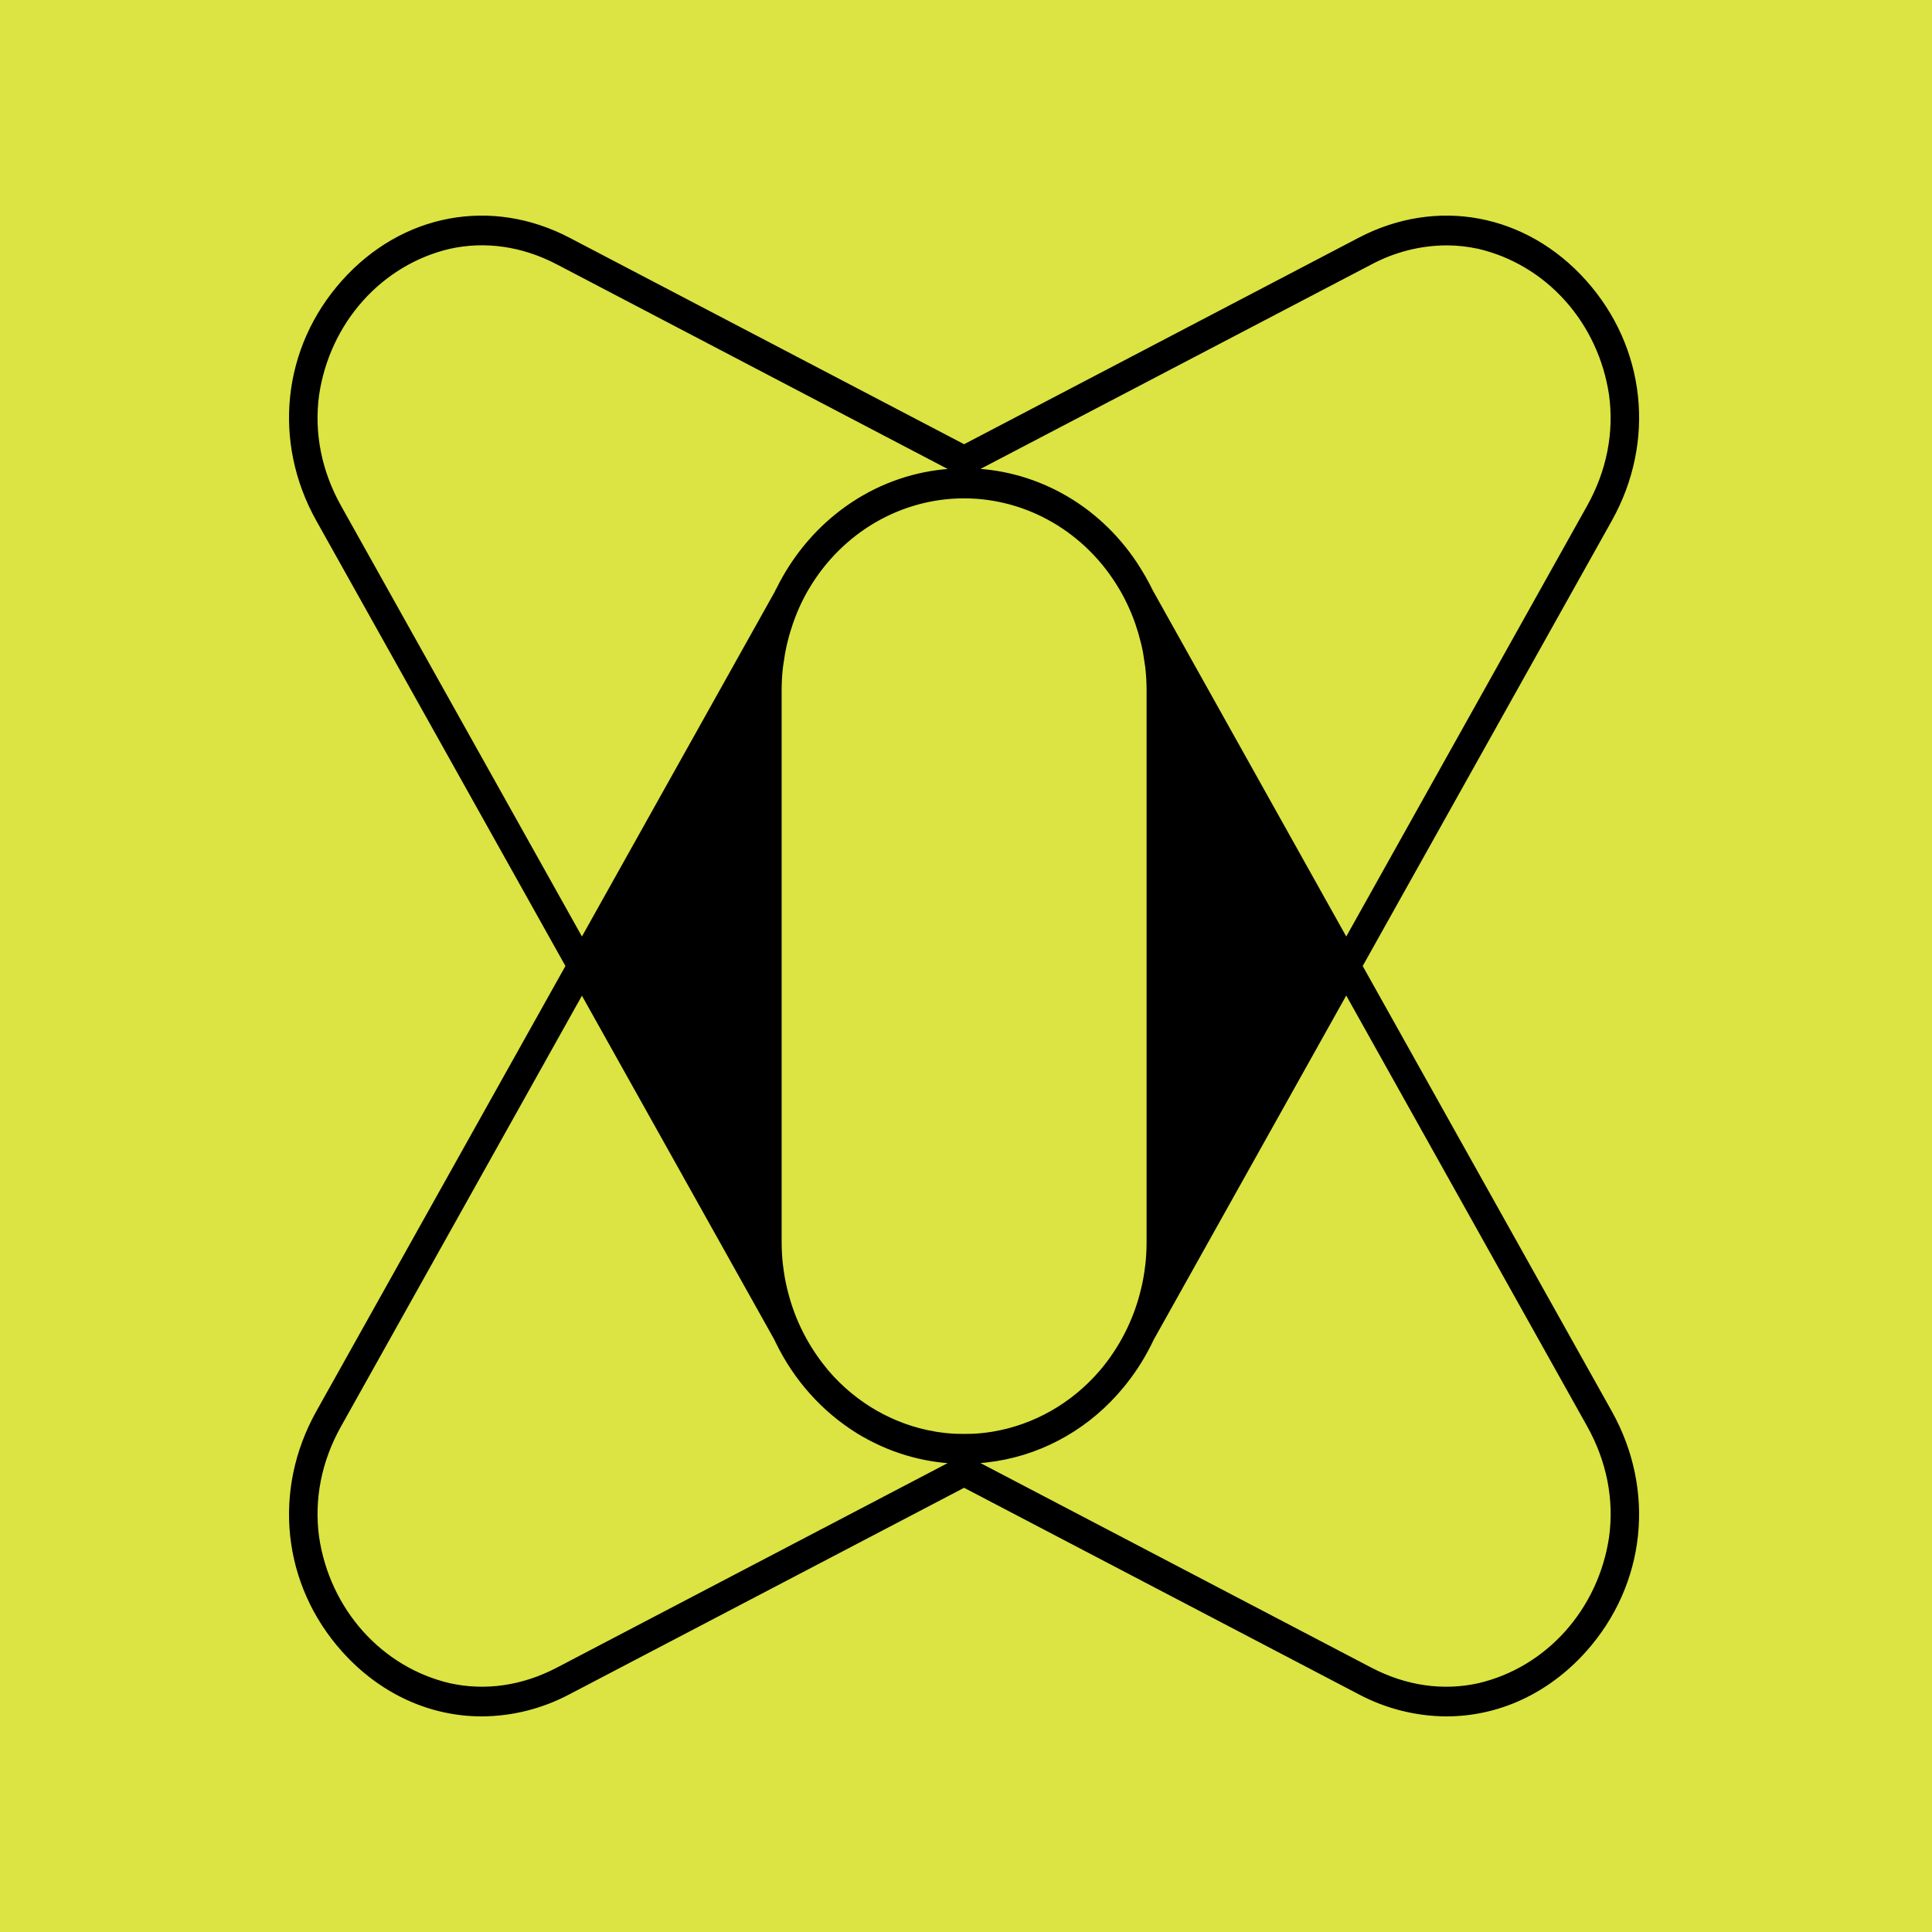 <svg xmlns="http://www.w3.org/2000/svg" width="500" height="500" viewBox="0 0 500 500" fill="none"><rect x="0" y="0" width="500" height="500" fill="#808080" stroke="none"/><g clip-path="url(#clip0_810_2)"><rect width="500" height="500" fill="white"></rect><rect width="500" height="500" fill="#DBE442"></rect><path d="M152.456 248.228L196.972 171.16L198.176 330.612L190.74 319.096L152.456 248.228Z" fill="black"></path><path d="M347.434 246.457L302.028 174.703V304.037V326.183L347.434 246.457Z" fill="black"></path><mask id="path-4-outside-1_810_2" maskUnits="userSpaceOnUse" x="74" y="55" width="351" height="390" fill="black"><rect fill="white" x="74" y="55" width="351" height="390"></rect><path d="M146.562 250.003L82.047 134.682C70.643 114.289 73.241 89.972 88.672 72.718C104.104 55.463 127.142 51.152 147.329 61.718L249.507 115.188L351.689 61.718C371.881 51.152 394.897 55.468 410.328 72.718C425.76 89.968 428.358 114.289 416.95 134.682L352.435 250.003L416.95 365.324C428.358 385.712 425.742 410.034 410.328 427.284C400.507 438.261 387.617 444.005 374.335 444C366.464 443.965 358.71 442.008 351.689 438.283L249.507 384.814L147.329 438.283C140.302 442.013 132.54 443.97 124.661 444C111.384 444 98.507 438.261 88.672 427.284C73.241 410.034 70.643 385.712 82.047 365.319L146.562 250.003ZM242.402 370.762C242.685 370.807 242.968 370.849 243.273 370.885L243.975 370.976L244.647 371.058C245.097 371.104 245.55 371.145 246.007 371.182L246.482 371.213C246.844 371.236 247.201 371.259 247.563 371.273H248.021C248.522 371.273 249.023 371.3 249.524 371.3C250.026 371.3 250.527 371.3 251.028 371.273H251.464C251.826 371.273 252.188 371.236 252.545 371.213L253.025 371.182L254.385 371.058L255.052 370.976L255.758 370.885L256.608 370.762L256.965 370.702C267.689 368.906 277.498 363.313 284.755 354.858C284.995 354.575 285.239 354.292 285.474 354C285.508 353.954 285.545 353.91 285.583 353.868C288.081 350.775 290.215 347.379 291.939 343.753C293.473 340.528 294.664 337.136 295.491 333.639L295.557 333.379C295.557 333.319 295.587 333.264 295.6 333.205V333.105L295.718 332.708C296.076 331.063 296.354 329.4 296.551 327.726L296.59 327.452C296.59 327.393 296.59 327.334 296.616 327.27C296.821 325.413 296.927 323.545 296.934 321.676V178.421C296.928 176.538 296.819 174.657 296.607 172.787C296.581 172.558 296.546 172.33 296.511 172.12C296.477 171.911 296.442 171.687 296.411 171.459C296.202 169.899 295.975 168.493 295.666 167.175C295.605 166.91 295.539 166.65 295.474 166.39L295.382 166.025C295.008 164.501 294.567 163 294.075 161.577L293.992 161.331C293.944 161.198 293.9 161.061 293.848 160.915C293.245 159.237 292.555 157.593 291.782 155.993C291.346 155.053 290.849 154.127 290.343 153.223L290.269 153.096C290.086 152.767 289.894 152.443 289.703 152.124C285.444 144.98 279.518 139.088 272.483 135.003C265.448 130.918 257.535 128.775 249.49 128.775C241.444 128.775 233.531 130.918 226.496 135.003C219.461 139.088 213.535 144.98 209.277 152.124C209.085 152.443 208.893 152.763 208.71 153.087C208.688 153.132 208.662 153.178 208.636 153.223C208.13 154.136 207.651 155.048 207.197 155.988C206.438 157.587 205.762 159.227 205.17 160.902C205.122 161.039 205.074 161.18 205.022 161.322L204.948 161.541C204.451 162.978 204.006 164.479 203.64 166.012L203.553 166.358C203.488 166.623 203.418 166.883 203.361 167.143C203.065 168.471 202.821 169.88 202.611 171.445C202.581 171.664 202.546 171.901 202.511 172.098C202.476 172.294 202.441 172.554 202.415 172.755C202.206 174.628 202.097 176.512 202.088 178.398V321.654C202.095 323.523 202.203 325.39 202.411 327.247C202.411 327.306 202.411 327.365 202.437 327.429L202.476 327.708C202.675 329.382 202.954 331.045 203.313 332.69L203.427 333.087V333.187C203.427 333.246 203.457 333.31 203.475 333.369L203.54 333.62C204.363 337.118 205.553 340.51 207.088 343.735C208.812 347.357 210.945 350.749 213.44 353.84L213.557 353.986L214.237 354.83C221.496 363.299 231.314 368.901 242.049 370.698L242.402 370.762ZM303.918 321.672C303.918 321.891 303.918 322.128 303.918 322.338L326.938 281.177L344.375 250.003L303.918 177.664C303.918 177.91 303.918 178.156 303.918 178.398V321.672ZM195.096 321.672V178.416C195.096 178.175 195.096 177.928 195.096 177.686L154.639 250.021L195.101 322.333C195.096 322.114 195.096 321.891 195.096 321.672ZM144.208 68.247C135.224 63.547 125.59 62.147 116.344 64.204C107.698 66.234 99.836 70.94 93.781 77.709C87.725 84.479 83.757 93 82.391 102.163C81.04 111.953 83.01 121.922 88.084 130.996L150.603 242.772L164.382 218.136L200.776 153.068L200.885 152.754L201.003 152.608C201.565 151.453 202.167 150.326 202.799 149.218C203.091 148.702 203.392 148.196 203.701 147.689C203.828 147.489 203.958 147.288 204.085 147.083L204.486 146.453C208.697 139.938 214.146 134.401 220.493 130.189C228.156 125.107 236.918 122.126 245.972 121.52L144.208 68.247ZM410.921 130.996C415.995 121.922 417.966 111.953 416.614 102.163C415.25 93.002 411.283 84.483 405.228 77.714C399.174 70.946 391.314 66.242 382.67 64.213C379.919 63.605 377.116 63.299 374.305 63.301C367.53 63.344 360.859 65.044 354.824 68.265L253.038 121.502C261.721 122.07 270.145 124.824 277.594 129.53C285.042 134.236 291.294 140.756 295.818 148.533C295.962 148.78 296.106 149.026 296.254 149.273C296.328 149.4 296.403 149.528 296.472 149.656C297.083 150.742 297.664 151.849 298.216 152.977L348.411 242.776L410.921 130.996ZM354.806 431.755C363.79 436.459 373.433 437.864 382.67 435.802C391.317 433.774 399.181 429.068 405.237 422.297C411.293 415.526 415.261 407.003 416.623 397.839C417.974 388.048 416.004 378.098 410.921 369.01L348.403 257.234L298.382 346.655C296.484 350.702 294.136 354.5 291.385 357.969C291.154 358.266 290.914 358.558 290.675 358.845C290.653 358.877 290.627 358.904 290.605 358.932C282.204 369.166 270.577 375.911 257.833 377.943L257.598 377.975C256.948 378.08 256.29 378.166 255.636 378.244L255.021 378.317C254.782 378.344 254.537 378.363 254.293 378.385L253.356 378.463L253.029 378.49L354.806 431.755ZM82.391 397.839C83.756 407.002 87.724 415.524 93.78 422.295C99.835 429.065 107.698 433.772 116.344 435.802C125.59 437.855 135.224 436.459 144.208 431.755L245.98 378.499H245.754C245.344 378.467 244.93 378.436 244.52 378.395L244.198 378.363C243.108 378.253 242.018 378.107 240.967 377.934L240.815 377.906C240.335 377.824 239.852 377.738 239.376 377.642L239.132 377.592C238.653 377.496 238.173 377.391 237.698 377.281L237.559 377.249C236.482 376.994 235.418 376.711 234.363 376.392L234.259 376.355C233.784 376.209 233.317 376.059 232.851 375.899L232.589 375.808C232.153 375.657 231.717 375.497 231.281 375.351L231.085 375.278C230.08 374.898 229.086 374.488 228.104 374.047L227.816 373.914C227.424 373.736 227.036 373.554 226.648 373.362L226.321 373.203C225.885 372.988 225.449 372.746 225.013 372.541L224.904 372.486C224.411 372.222 223.919 371.953 223.435 371.674H223.409C222.942 371.41 222.48 371.131 222.023 370.849L221.874 370.757C212.909 365.198 205.643 357.079 200.929 347.353L200.885 347.298L200.833 347.157L200.624 346.7L150.603 257.28L88.084 369.056C83.01 378.098 81.04 388.048 82.391 397.839Z"></path></mask><path d="M146.562 250.003L82.047 134.682C70.643 114.289 73.241 89.972 88.672 72.718C104.104 55.463 127.142 51.152 147.329 61.718L249.507 115.188L351.689 61.718C371.881 51.152 394.897 55.468 410.328 72.718C425.76 89.968 428.358 114.289 416.95 134.682L352.435 250.003L416.95 365.324C428.358 385.712 425.742 410.034 410.328 427.284C400.507 438.261 387.617 444.005 374.335 444C366.464 443.965 358.71 442.008 351.689 438.283L249.507 384.814L147.329 438.283C140.302 442.013 132.54 443.97 124.661 444C111.384 444 98.507 438.261 88.672 427.284C73.241 410.034 70.643 385.712 82.047 365.319L146.562 250.003ZM242.402 370.762C242.685 370.807 242.968 370.849 243.273 370.885L243.975 370.976L244.647 371.058C245.097 371.104 245.55 371.145 246.007 371.182L246.482 371.213C246.844 371.236 247.201 371.259 247.563 371.273H248.021C248.522 371.273 249.023 371.3 249.524 371.3C250.026 371.3 250.527 371.3 251.028 371.273H251.464C251.826 371.273 252.188 371.236 252.545 371.213L253.025 371.182L254.385 371.058L255.052 370.976L255.758 370.885L256.608 370.762L256.965 370.702C267.689 368.906 277.498 363.313 284.755 354.858C284.995 354.575 285.239 354.292 285.474 354C285.508 353.954 285.545 353.91 285.583 353.868C288.081 350.775 290.215 347.379 291.939 343.753C293.473 340.528 294.664 337.136 295.491 333.639L295.557 333.379C295.557 333.319 295.587 333.264 295.6 333.205V333.105L295.718 332.708C296.076 331.063 296.354 329.4 296.551 327.726L296.59 327.452C296.59 327.393 296.59 327.334 296.616 327.27C296.821 325.413 296.927 323.545 296.934 321.676V178.421C296.928 176.538 296.819 174.657 296.607 172.787C296.581 172.558 296.546 172.33 296.511 172.12C296.477 171.911 296.442 171.687 296.411 171.459C296.202 169.899 295.975 168.493 295.666 167.175C295.605 166.91 295.539 166.65 295.474 166.39L295.382 166.025C295.008 164.501 294.567 163 294.075 161.577L293.992 161.331C293.944 161.198 293.9 161.061 293.848 160.915C293.245 159.237 292.555 157.593 291.782 155.993C291.346 155.053 290.849 154.127 290.343 153.223L290.269 153.096C290.086 152.767 289.894 152.443 289.703 152.124C285.444 144.98 279.518 139.088 272.483 135.003C265.448 130.918 257.535 128.775 249.49 128.775C241.444 128.775 233.531 130.918 226.496 135.003C219.461 139.088 213.535 144.98 209.277 152.124C209.085 152.443 208.893 152.763 208.71 153.087C208.688 153.132 208.662 153.178 208.636 153.223C208.13 154.136 207.651 155.048 207.197 155.988C206.438 157.587 205.762 159.227 205.17 160.902C205.122 161.039 205.074 161.18 205.022 161.322L204.948 161.541C204.451 162.978 204.006 164.479 203.64 166.012L203.553 166.358C203.488 166.623 203.418 166.883 203.361 167.143C203.065 168.471 202.821 169.88 202.611 171.445C202.581 171.664 202.546 171.901 202.511 172.098C202.476 172.294 202.441 172.554 202.415 172.755C202.206 174.628 202.097 176.512 202.088 178.398V321.654C202.095 323.523 202.203 325.39 202.411 327.247C202.411 327.306 202.411 327.365 202.437 327.429L202.476 327.708C202.675 329.382 202.954 331.045 203.313 332.69L203.427 333.087V333.187C203.427 333.246 203.457 333.31 203.475 333.369L203.54 333.62C204.363 337.118 205.553 340.51 207.088 343.735C208.812 347.357 210.945 350.749 213.44 353.84L213.557 353.986L214.237 354.83C221.496 363.299 231.314 368.901 242.049 370.698L242.402 370.762ZM303.918 321.672C303.918 321.891 303.918 322.128 303.918 322.338L326.938 281.177L344.375 250.003L303.918 177.664C303.918 177.91 303.918 178.156 303.918 178.398V321.672ZM195.096 321.672V178.416C195.096 178.175 195.096 177.928 195.096 177.686L154.639 250.021L195.101 322.333C195.096 322.114 195.096 321.891 195.096 321.672ZM144.208 68.247C135.224 63.547 125.59 62.147 116.344 64.204C107.698 66.234 99.836 70.94 93.781 77.709C87.725 84.479 83.757 93 82.391 102.163C81.04 111.953 83.01 121.922 88.084 130.996L150.603 242.772L164.382 218.136L200.776 153.068L200.885 152.754L201.003 152.608C201.565 151.453 202.167 150.326 202.799 149.218C203.091 148.702 203.392 148.196 203.701 147.689C203.828 147.489 203.958 147.288 204.085 147.083L204.486 146.453C208.697 139.938 214.146 134.401 220.493 130.189C228.156 125.107 236.918 122.126 245.972 121.52L144.208 68.247ZM410.921 130.996C415.995 121.922 417.966 111.953 416.614 102.163C415.25 93.002 411.283 84.483 405.228 77.714C399.174 70.946 391.314 66.242 382.67 64.213C379.919 63.605 377.116 63.299 374.305 63.301C367.53 63.344 360.859 65.044 354.824 68.265L253.038 121.502C261.721 122.07 270.145 124.824 277.594 129.53C285.042 134.236 291.294 140.756 295.818 148.533C295.962 148.78 296.106 149.026 296.254 149.273C296.328 149.4 296.403 149.528 296.472 149.656C297.083 150.742 297.664 151.849 298.216 152.977L348.411 242.776L410.921 130.996ZM354.806 431.755C363.79 436.459 373.433 437.864 382.67 435.802C391.317 433.774 399.181 429.068 405.237 422.297C411.293 415.526 415.261 407.003 416.623 397.839C417.974 388.048 416.004 378.098 410.921 369.01L348.403 257.234L298.382 346.655C296.484 350.702 294.136 354.5 291.385 357.969C291.154 358.266 290.914 358.558 290.675 358.845C290.653 358.877 290.627 358.904 290.605 358.932C282.204 369.166 270.577 375.911 257.833 377.943L257.598 377.975C256.948 378.08 256.29 378.166 255.636 378.244L255.021 378.317C254.782 378.344 254.537 378.363 254.293 378.385L253.356 378.463L253.029 378.49L354.806 431.755ZM82.391 397.839C83.756 407.002 87.724 415.524 93.78 422.295C99.835 429.065 107.698 433.772 116.344 435.802C125.59 437.855 135.224 436.459 144.208 431.755L245.98 378.499H245.754C245.344 378.467 244.93 378.436 244.52 378.395L244.198 378.363C243.108 378.253 242.018 378.107 240.967 377.934L240.815 377.906C240.335 377.824 239.852 377.738 239.376 377.642L239.132 377.592C238.653 377.496 238.173 377.391 237.698 377.281L237.559 377.249C236.482 376.994 235.418 376.711 234.363 376.392L234.259 376.355C233.784 376.209 233.317 376.059 232.851 375.899L232.589 375.808C232.153 375.657 231.717 375.497 231.281 375.351L231.085 375.278C230.08 374.898 229.086 374.488 228.104 374.047L227.816 373.914C227.424 373.736 227.036 373.554 226.648 373.362L226.321 373.203C225.885 372.988 225.449 372.746 225.013 372.541L224.904 372.486C224.411 372.222 223.919 371.953 223.435 371.674H223.409C222.942 371.41 222.48 371.131 222.023 370.849L221.874 370.757C212.909 365.198 205.643 357.079 200.929 347.353L200.885 347.298L200.833 347.157L200.624 346.7L150.603 257.28L88.084 369.056C83.01 378.098 81.04 388.048 82.391 397.839Z" fill="black"></path><path d="M146.562 250.003L82.047 134.682C70.643 114.289 73.241 89.972 88.672 72.718C104.104 55.463 127.142 51.152 147.329 61.718L249.507 115.188L351.689 61.718C371.881 51.152 394.897 55.468 410.328 72.718C425.76 89.968 428.358 114.289 416.95 134.682L352.435 250.003L416.95 365.324C428.358 385.712 425.742 410.034 410.328 427.284C400.507 438.261 387.617 444.005 374.335 444C366.464 443.965 358.71 442.008 351.689 438.283L249.507 384.814L147.329 438.283C140.302 442.013 132.54 443.97 124.661 444C111.384 444 98.507 438.261 88.672 427.284C73.241 410.034 70.643 385.712 82.047 365.319L146.562 250.003ZM242.402 370.762C242.685 370.807 242.968 370.849 243.273 370.885L243.975 370.976L244.647 371.058C245.097 371.104 245.55 371.145 246.007 371.182L246.482 371.213C246.844 371.236 247.201 371.259 247.563 371.273H248.021C248.522 371.273 249.023 371.3 249.524 371.3C250.026 371.3 250.527 371.3 251.028 371.273H251.464C251.826 371.273 252.188 371.236 252.545 371.213L253.025 371.182L254.385 371.058L255.052 370.976L255.758 370.885L256.608 370.762L256.965 370.702C267.689 368.906 277.498 363.313 284.755 354.858C284.995 354.575 285.239 354.292 285.474 354C285.508 353.954 285.545 353.91 285.583 353.868C288.081 350.775 290.215 347.379 291.939 343.753C293.473 340.528 294.664 337.136 295.491 333.639L295.557 333.379C295.557 333.319 295.587 333.264 295.6 333.205V333.105L295.718 332.708C296.076 331.063 296.354 329.4 296.551 327.726L296.59 327.452C296.59 327.393 296.59 327.334 296.616 327.27C296.821 325.413 296.927 323.545 296.934 321.676V178.421C296.928 176.538 296.819 174.657 296.607 172.787C296.581 172.558 296.546 172.33 296.511 172.12C296.477 171.911 296.442 171.687 296.411 171.459C296.202 169.899 295.975 168.493 295.666 167.175C295.605 166.91 295.539 166.65 295.474 166.39L295.382 166.025C295.008 164.501 294.567 163 294.075 161.577L293.992 161.331C293.944 161.198 293.9 161.061 293.848 160.915C293.245 159.237 292.555 157.593 291.782 155.993C291.346 155.053 290.849 154.127 290.343 153.223L290.269 153.096C290.086 152.767 289.894 152.443 289.703 152.124C285.444 144.98 279.518 139.088 272.483 135.003C265.448 130.918 257.535 128.775 249.49 128.775C241.444 128.775 233.531 130.918 226.496 135.003C219.461 139.088 213.535 144.98 209.277 152.124C209.085 152.443 208.893 152.763 208.71 153.087C208.688 153.132 208.662 153.178 208.636 153.223C208.13 154.136 207.651 155.048 207.197 155.988C206.438 157.587 205.762 159.227 205.17 160.902C205.122 161.039 205.074 161.18 205.022 161.322L204.948 161.541C204.451 162.978 204.006 164.479 203.64 166.012L203.553 166.358C203.488 166.623 203.418 166.883 203.361 167.143C203.065 168.471 202.821 169.88 202.611 171.445C202.581 171.664 202.546 171.901 202.511 172.098C202.476 172.294 202.441 172.554 202.415 172.755C202.206 174.628 202.097 176.512 202.088 178.398V321.654C202.095 323.523 202.203 325.39 202.411 327.247C202.411 327.306 202.411 327.365 202.437 327.429L202.476 327.708C202.675 329.382 202.954 331.045 203.313 332.69L203.427 333.087V333.187C203.427 333.246 203.457 333.31 203.475 333.369L203.54 333.62C204.363 337.118 205.553 340.51 207.088 343.735C208.812 347.357 210.945 350.749 213.44 353.84L213.557 353.986L214.237 354.83C221.496 363.299 231.314 368.901 242.049 370.698L242.402 370.762ZM303.918 321.672C303.918 321.891 303.918 322.128 303.918 322.338L326.938 281.177L344.375 250.003L303.918 177.664C303.918 177.91 303.918 178.156 303.918 178.398V321.672ZM195.096 321.672V178.416C195.096 178.175 195.096 177.928 195.096 177.686L154.639 250.021L195.101 322.333C195.096 322.114 195.096 321.891 195.096 321.672ZM144.208 68.247C135.224 63.547 125.59 62.147 116.344 64.204C107.698 66.234 99.836 70.94 93.781 77.709C87.725 84.479 83.757 93 82.391 102.163C81.04 111.953 83.01 121.922 88.084 130.996L150.603 242.772L164.382 218.136L200.776 153.068L200.885 152.754L201.003 152.608C201.565 151.453 202.167 150.326 202.799 149.218C203.091 148.702 203.392 148.196 203.701 147.689C203.828 147.489 203.958 147.288 204.085 147.083L204.486 146.453C208.697 139.938 214.146 134.401 220.493 130.189C228.156 125.107 236.918 122.126 245.972 121.52L144.208 68.247ZM410.921 130.996C415.995 121.922 417.966 111.953 416.614 102.163C415.25 93.002 411.283 84.483 405.228 77.714C399.174 70.946 391.314 66.242 382.67 64.213C379.919 63.605 377.116 63.299 374.305 63.301C367.53 63.344 360.859 65.044 354.824 68.265L253.038 121.502C261.721 122.07 270.145 124.824 277.594 129.53C285.042 134.236 291.294 140.756 295.818 148.533C295.962 148.78 296.106 149.026 296.254 149.273C296.328 149.4 296.403 149.528 296.472 149.656C297.083 150.742 297.664 151.849 298.216 152.977L348.411 242.776L410.921 130.996ZM354.806 431.755C363.79 436.459 373.433 437.864 382.67 435.802C391.317 433.774 399.181 429.068 405.237 422.297C411.293 415.526 415.261 407.003 416.623 397.839C417.974 388.048 416.004 378.098 410.921 369.01L348.403 257.234L298.382 346.655C296.484 350.702 294.136 354.5 291.385 357.969C291.154 358.266 290.914 358.558 290.675 358.845C290.653 358.877 290.627 358.904 290.605 358.932C282.204 369.166 270.577 375.911 257.833 377.943L257.598 377.975C256.948 378.08 256.29 378.166 255.636 378.244L255.021 378.317C254.782 378.344 254.537 378.363 254.293 378.385L253.356 378.463L253.029 378.49L354.806 431.755ZM82.391 397.839C83.756 407.002 87.724 415.524 93.78 422.295C99.835 429.065 107.698 433.772 116.344 435.802C125.59 437.855 135.224 436.459 144.208 431.755L245.98 378.499H245.754C245.344 378.467 244.93 378.436 244.52 378.395L244.198 378.363C243.108 378.253 242.018 378.107 240.967 377.934L240.815 377.906C240.335 377.824 239.852 377.738 239.376 377.642L239.132 377.592C238.653 377.496 238.173 377.391 237.698 377.281L237.559 377.249C236.482 376.994 235.418 376.711 234.363 376.392L234.259 376.355C233.784 376.209 233.317 376.059 232.851 375.899L232.589 375.808C232.153 375.657 231.717 375.497 231.281 375.351L231.085 375.278C230.08 374.898 229.086 374.488 228.104 374.047L227.816 373.914C227.424 373.736 227.036 373.554 226.648 373.362L226.321 373.203C225.885 372.988 225.449 372.746 225.013 372.541L224.904 372.486C224.411 372.222 223.919 371.953 223.435 371.674H223.409C222.942 371.41 222.48 371.131 222.023 370.849L221.874 370.757C212.909 365.198 205.643 357.079 200.929 347.353L200.885 347.298L200.833 347.157L200.624 346.7L150.603 257.28L88.084 369.056C83.01 378.098 81.04 388.048 82.391 397.839Z" stroke="black" stroke-width="0.4" stroke-miterlimit="1.414" stroke-linecap="round" mask="url(#path-4-outside-1_810_2)"></path></g><defs><clipPath id="clip0_810_2"><rect width="500" height="500" fill="white"></rect></clipPath></defs></svg>